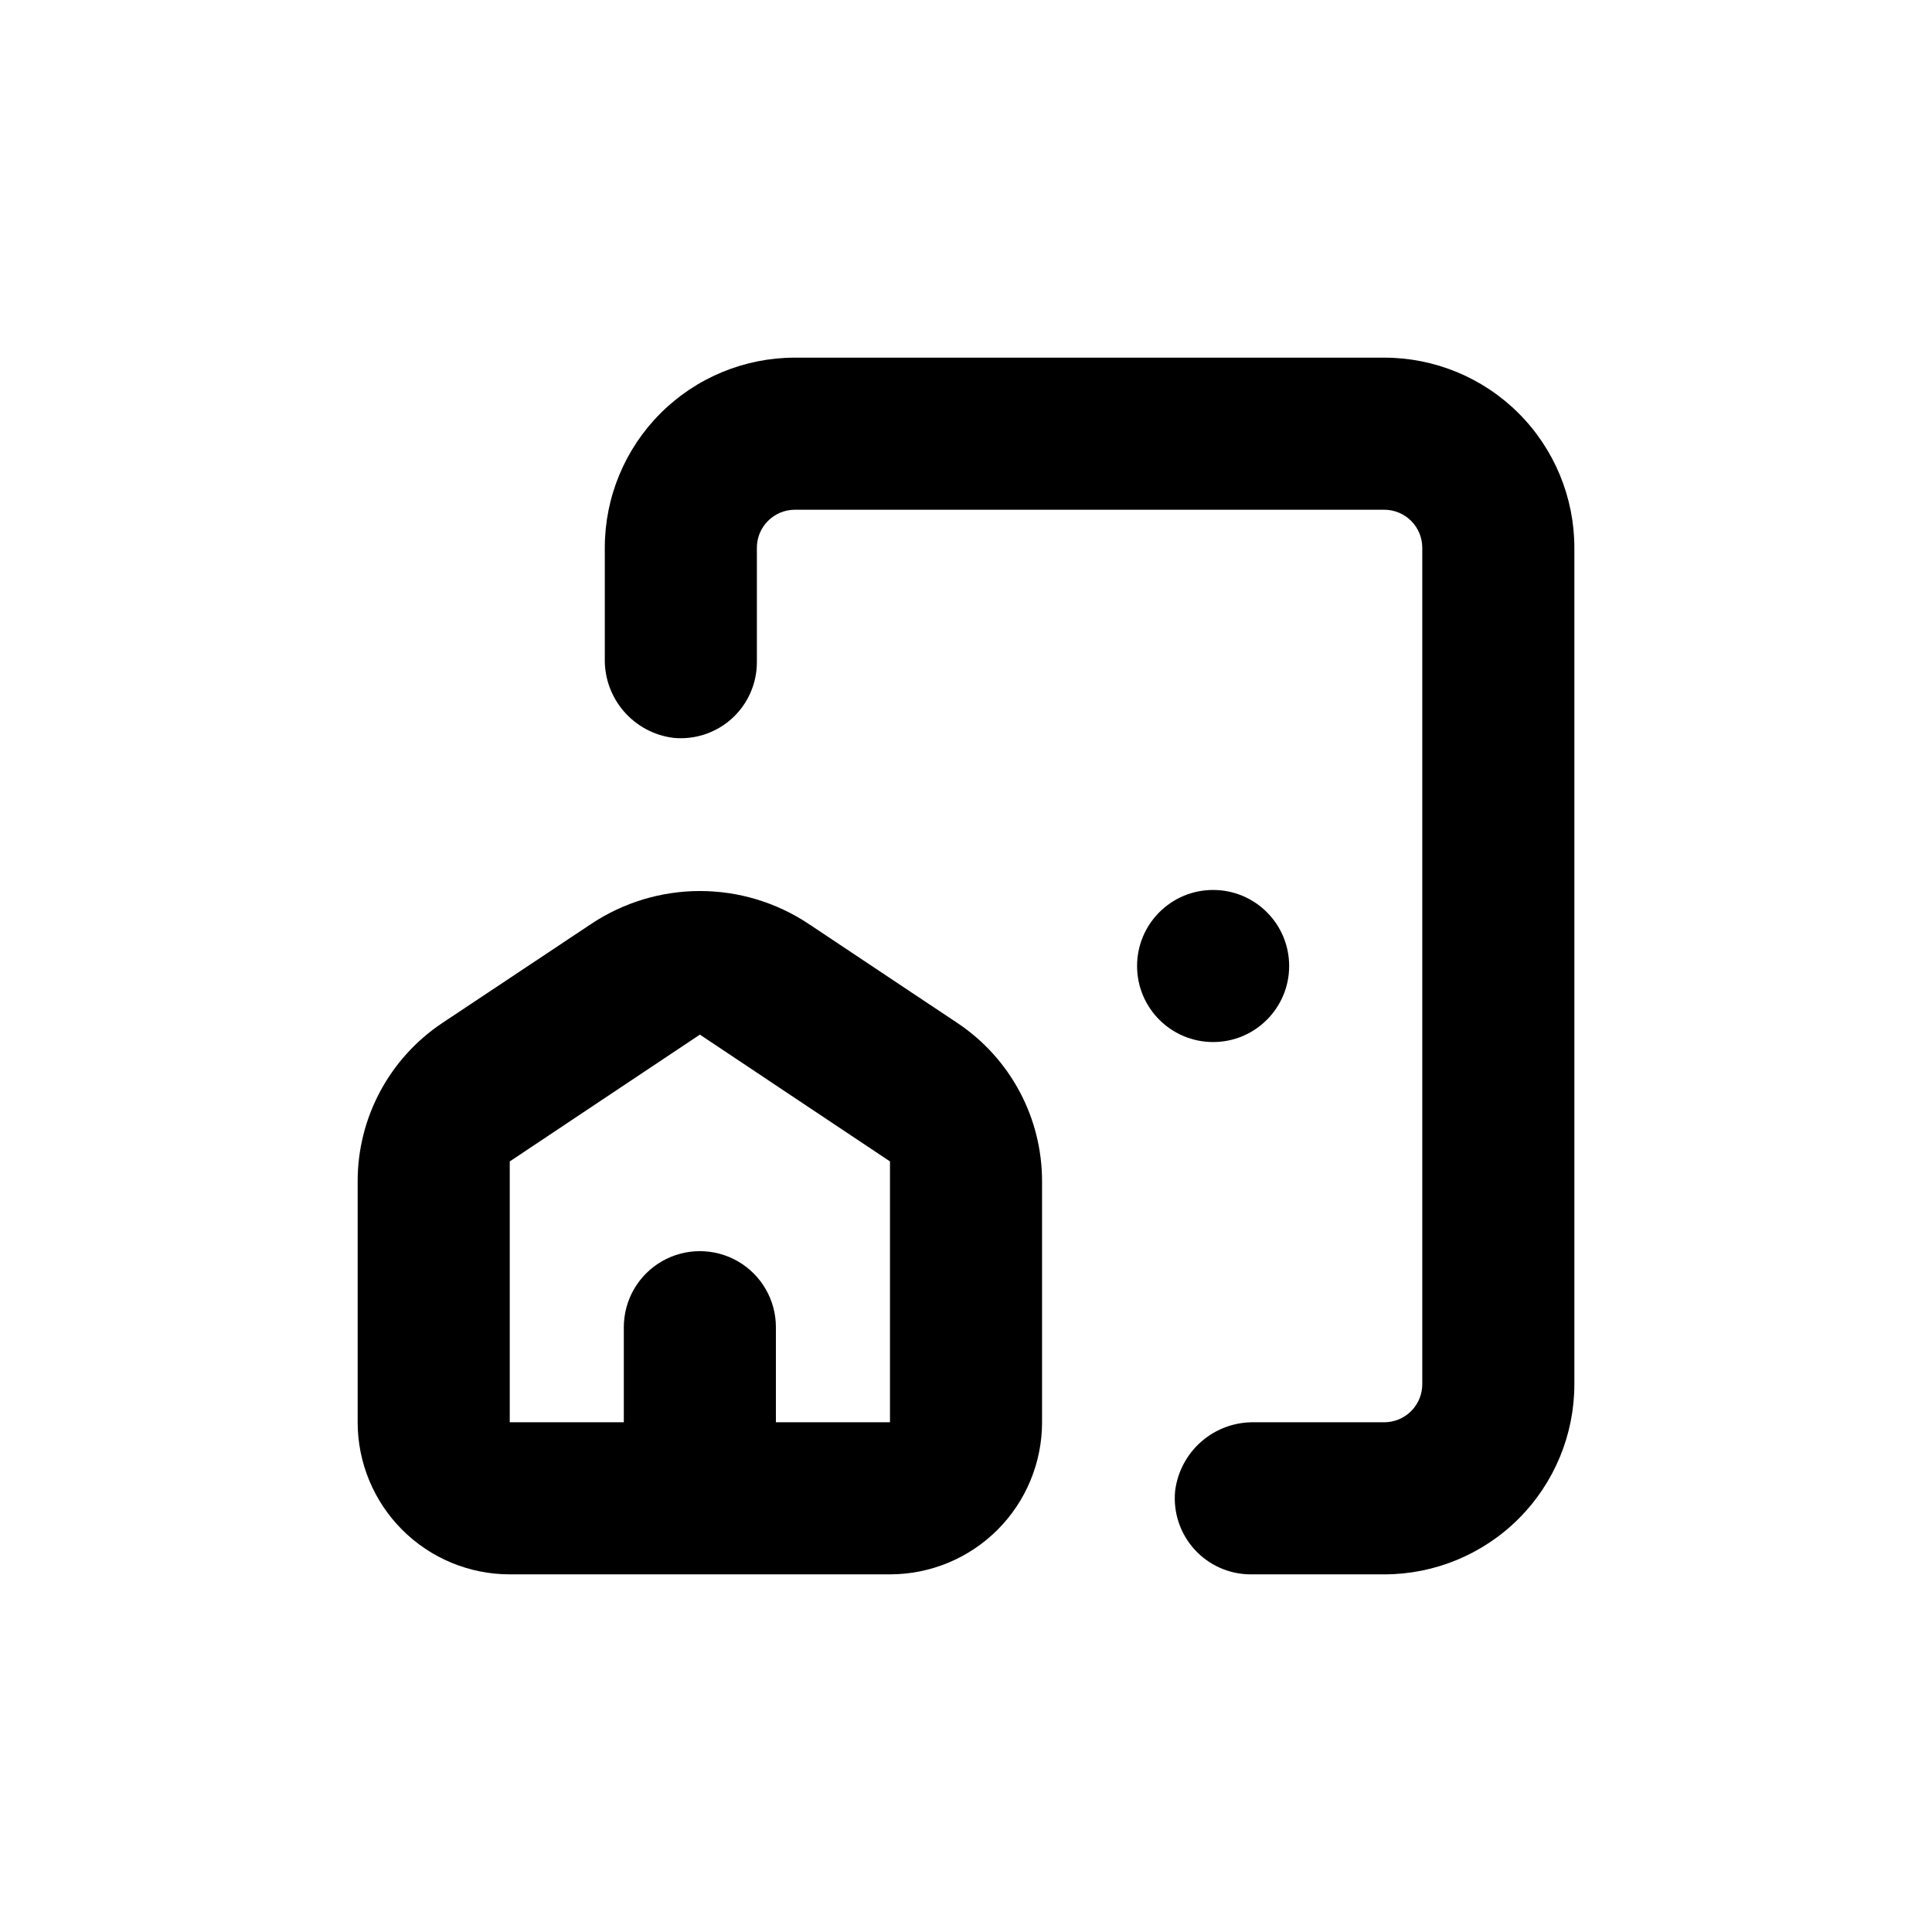 <?xml version="1.0" encoding="UTF-8"?>
<!-- Uploaded to: ICON Repo, www.iconrepo.com, Generator: ICON Repo Mixer Tools -->
<svg fill="#000000" width="800px" height="800px" version="1.1" viewBox="144 144 512 512" xmlns="http://www.w3.org/2000/svg">
 <g>
  <path d="m510.84 238.78h-156.18c-13.363 0-26.176 5.305-35.625 14.754-9.449 9.449-14.758 22.262-14.758 35.625v29.371c-0.102 5.133 1.703 10.117 5.062 14 3.356 3.879 8.035 6.375 13.125 7.012 5.676 0.555 11.324-1.32 15.539-5.16 4.215-3.844 6.606-9.289 6.578-14.992v-30.23c0-5.566 4.512-10.074 10.078-10.074h156.18c2.672 0 5.234 1.059 7.125 2.949 1.891 1.891 2.953 4.453 2.953 7.125v221.68c0 2.672-1.062 5.234-2.953 7.125-1.891 1.891-4.453 2.953-7.125 2.953h-34.41c-5.129-0.102-10.117 1.699-13.996 5.059-3.879 3.359-6.379 8.035-7.012 13.129-0.555 5.676 1.32 11.32 5.16 15.535 3.84 4.219 9.289 6.609 14.992 6.582h35.266c13.363 0 26.176-5.309 35.625-14.758 9.449-9.449 14.758-22.262 14.758-35.625v-221.68c0-13.363-5.309-26.176-14.758-35.625-9.449-9.449-22.262-14.754-35.625-14.754z"/>
  <path d="m485.64 400c0 11.129-9.02 20.152-20.152 20.152-11.129 0-20.152-9.023-20.152-20.152 0-11.133 9.023-20.152 20.152-20.152 11.133 0 20.152 9.02 20.152 20.152"/>
  <path d="m279.09 561.22h100.76c10.688 0 20.941-4.246 28.5-11.805 7.559-7.559 11.805-17.812 11.805-28.5v-63.734c0.051-16.895-8.367-32.691-22.422-42.066l-39.398-26.25c-8.539-5.695-18.574-8.734-28.84-8.734-10.27 0-20.305 3.039-28.844 8.734l-39.449 26.25c-14.055 9.375-22.473 25.172-22.418 42.066v63.734c0 10.688 4.246 20.941 11.805 28.5 7.559 7.559 17.809 11.805 28.5 11.805zm0-109.43 50.383-33.605 50.383 33.605-0.004 69.121h-30.23v-25.191c0-7.199-3.84-13.852-10.074-17.453-6.238-3.598-13.918-3.598-20.152 0-6.238 3.602-10.078 10.254-10.078 17.453v25.191h-30.227z"/>
 </g>
</svg>